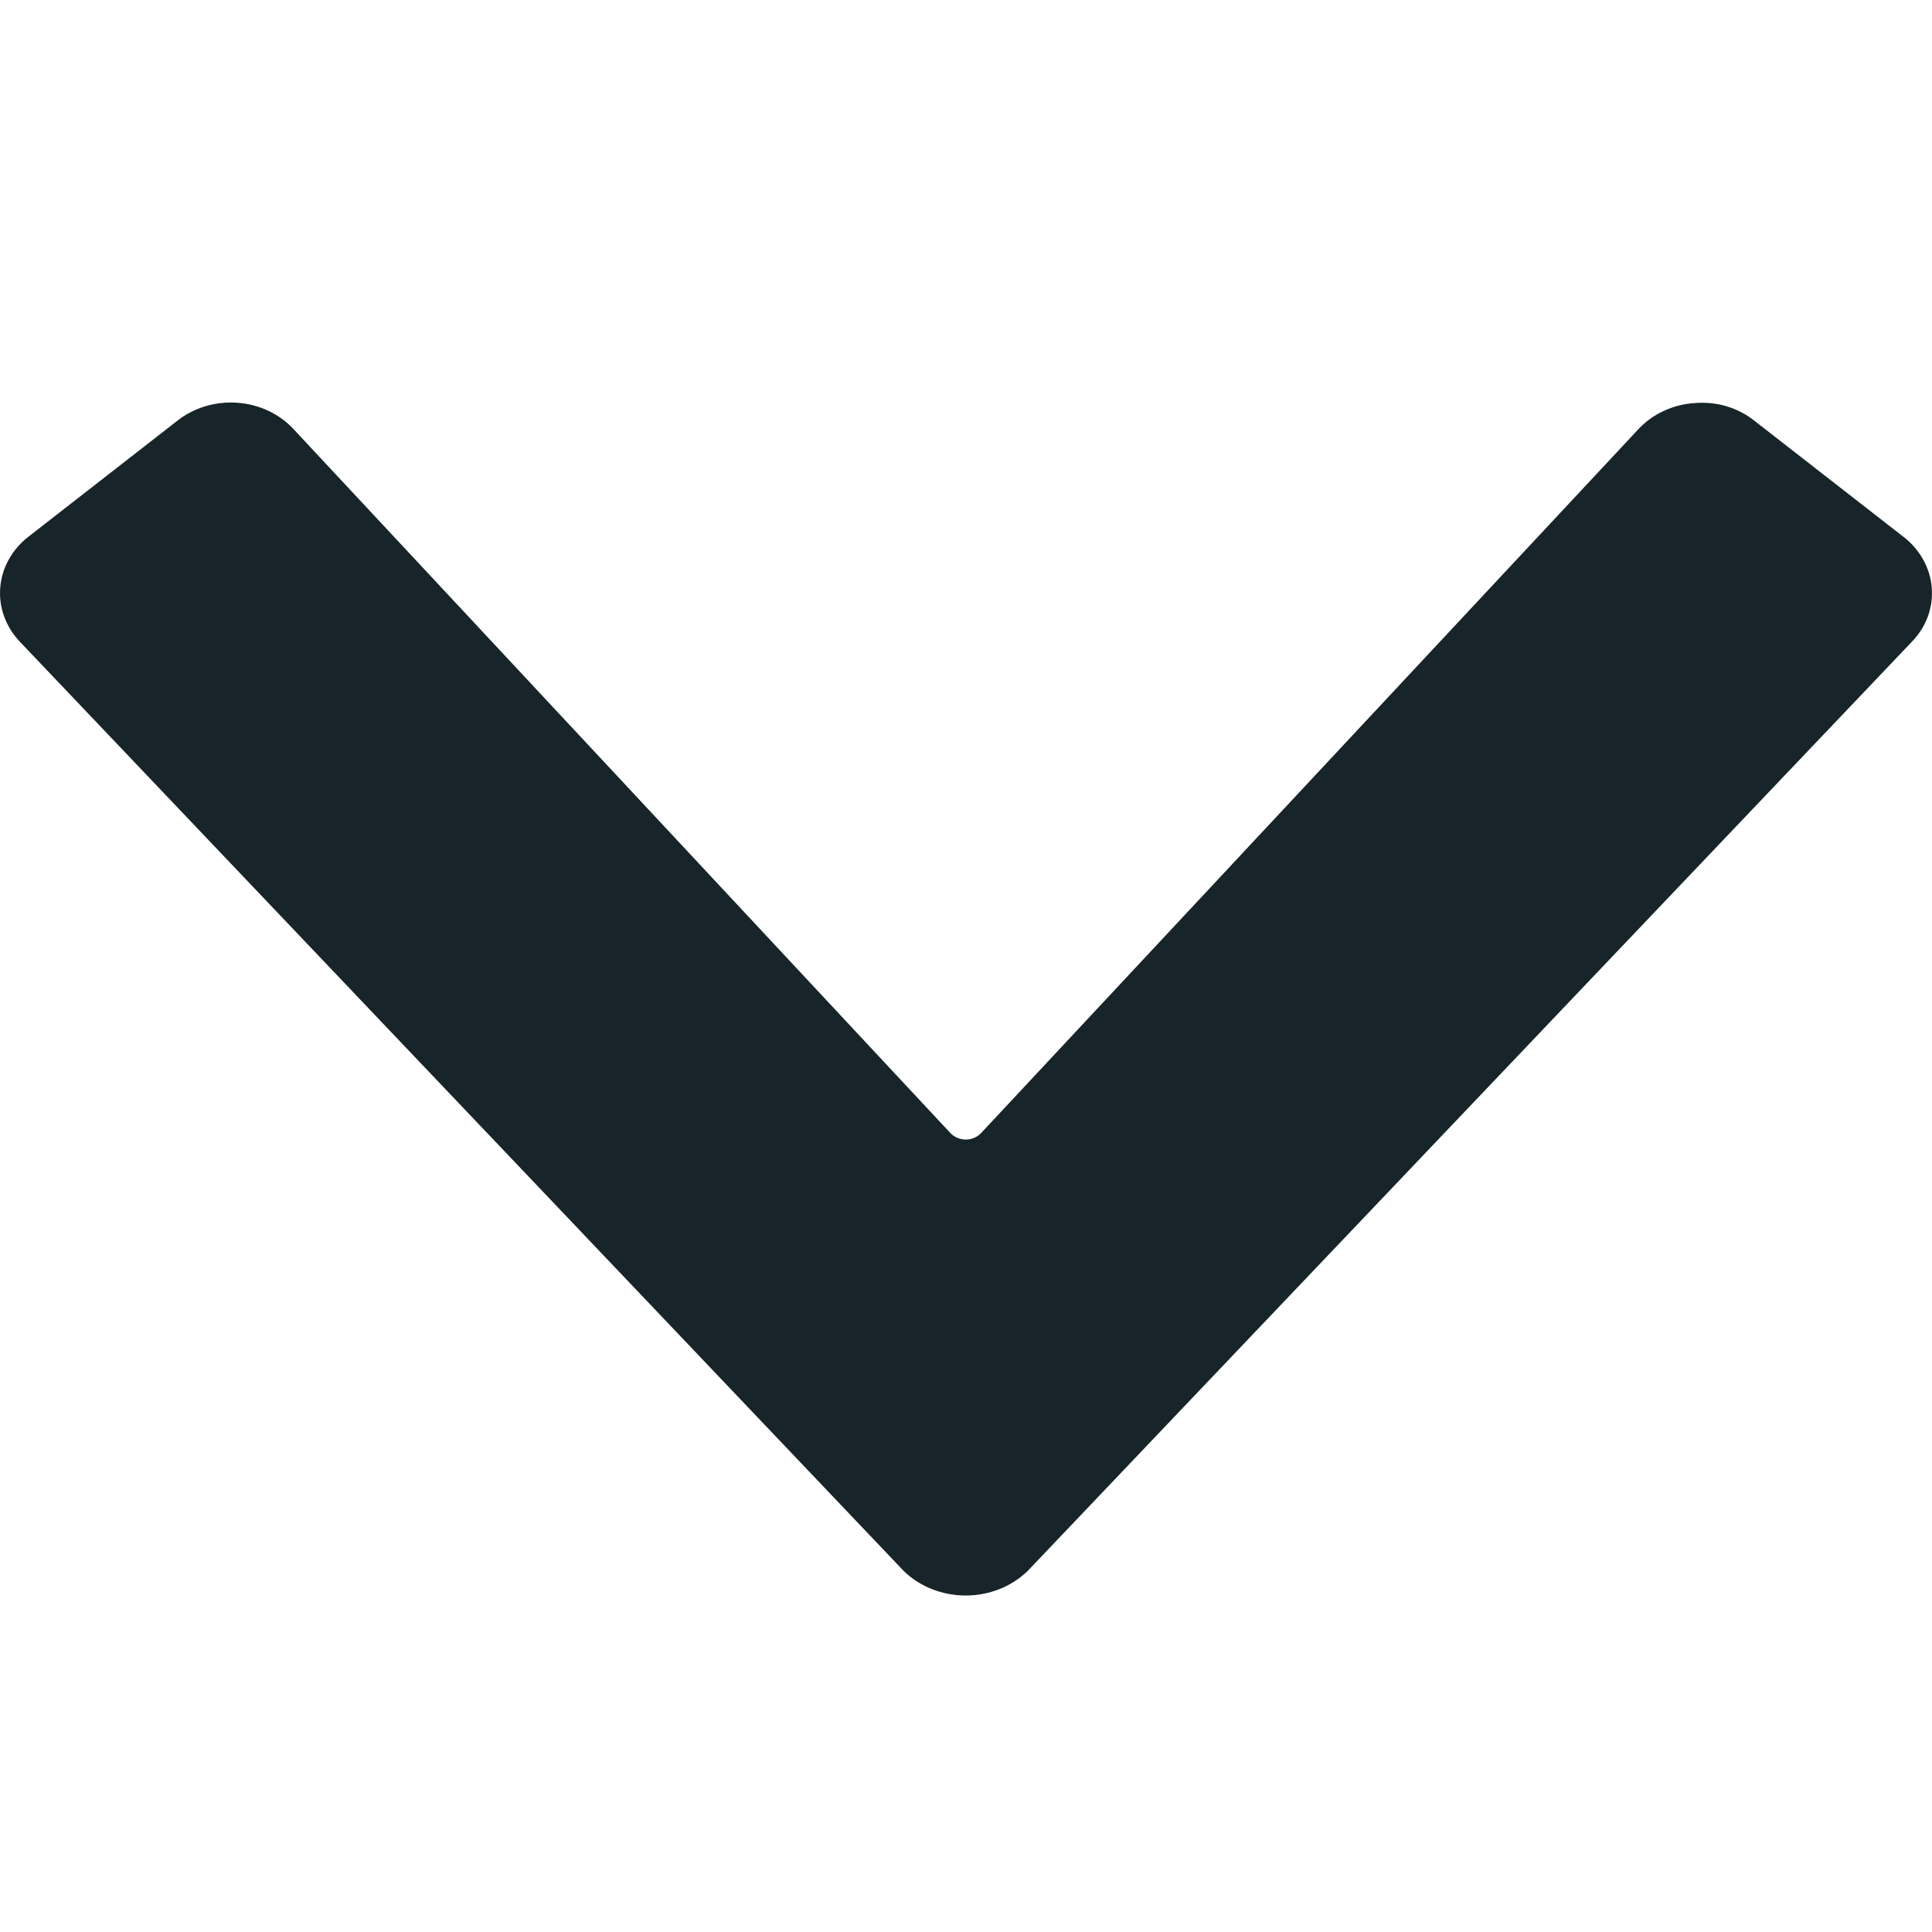 <svg width="24" height="24" viewBox="0 0 24 24" fill="none" xmlns="http://www.w3.org/2000/svg">
<path d="M23.748 7.974L12.765 19.516C12.666 19.612 12.546 19.689 12.414 19.741C12.282 19.793 12.14 19.82 11.996 19.82C11.852 19.82 11.71 19.793 11.578 19.741C11.445 19.689 11.326 19.612 11.227 19.516L0.249 7.974C0.161 7.882 0.094 7.775 0.052 7.659C0.009 7.543 -0.007 7.421 0.003 7.298C0.013 7.176 0.049 7.057 0.11 6.949C0.17 6.84 0.254 6.743 0.356 6.665L2.206 5.224C2.412 5.063 2.678 4.984 2.947 5.003C3.216 5.022 3.466 5.138 3.643 5.327L11.807 14.076C11.831 14.101 11.86 14.121 11.893 14.135C11.925 14.149 11.961 14.156 11.997 14.156C12.033 14.156 12.069 14.149 12.101 14.135C12.134 14.121 12.163 14.101 12.187 14.076L20.354 5.33C20.442 5.236 20.549 5.159 20.669 5.104C20.789 5.048 20.92 5.015 21.053 5.007C21.187 4.996 21.321 5.009 21.448 5.047C21.575 5.085 21.693 5.146 21.794 5.227L23.641 6.665C23.744 6.743 23.828 6.84 23.889 6.949C23.95 7.058 23.987 7.177 23.997 7.299C24.007 7.421 23.99 7.544 23.948 7.66C23.905 7.776 23.837 7.883 23.748 7.974Z" fill="#17252A"/>
</svg>

